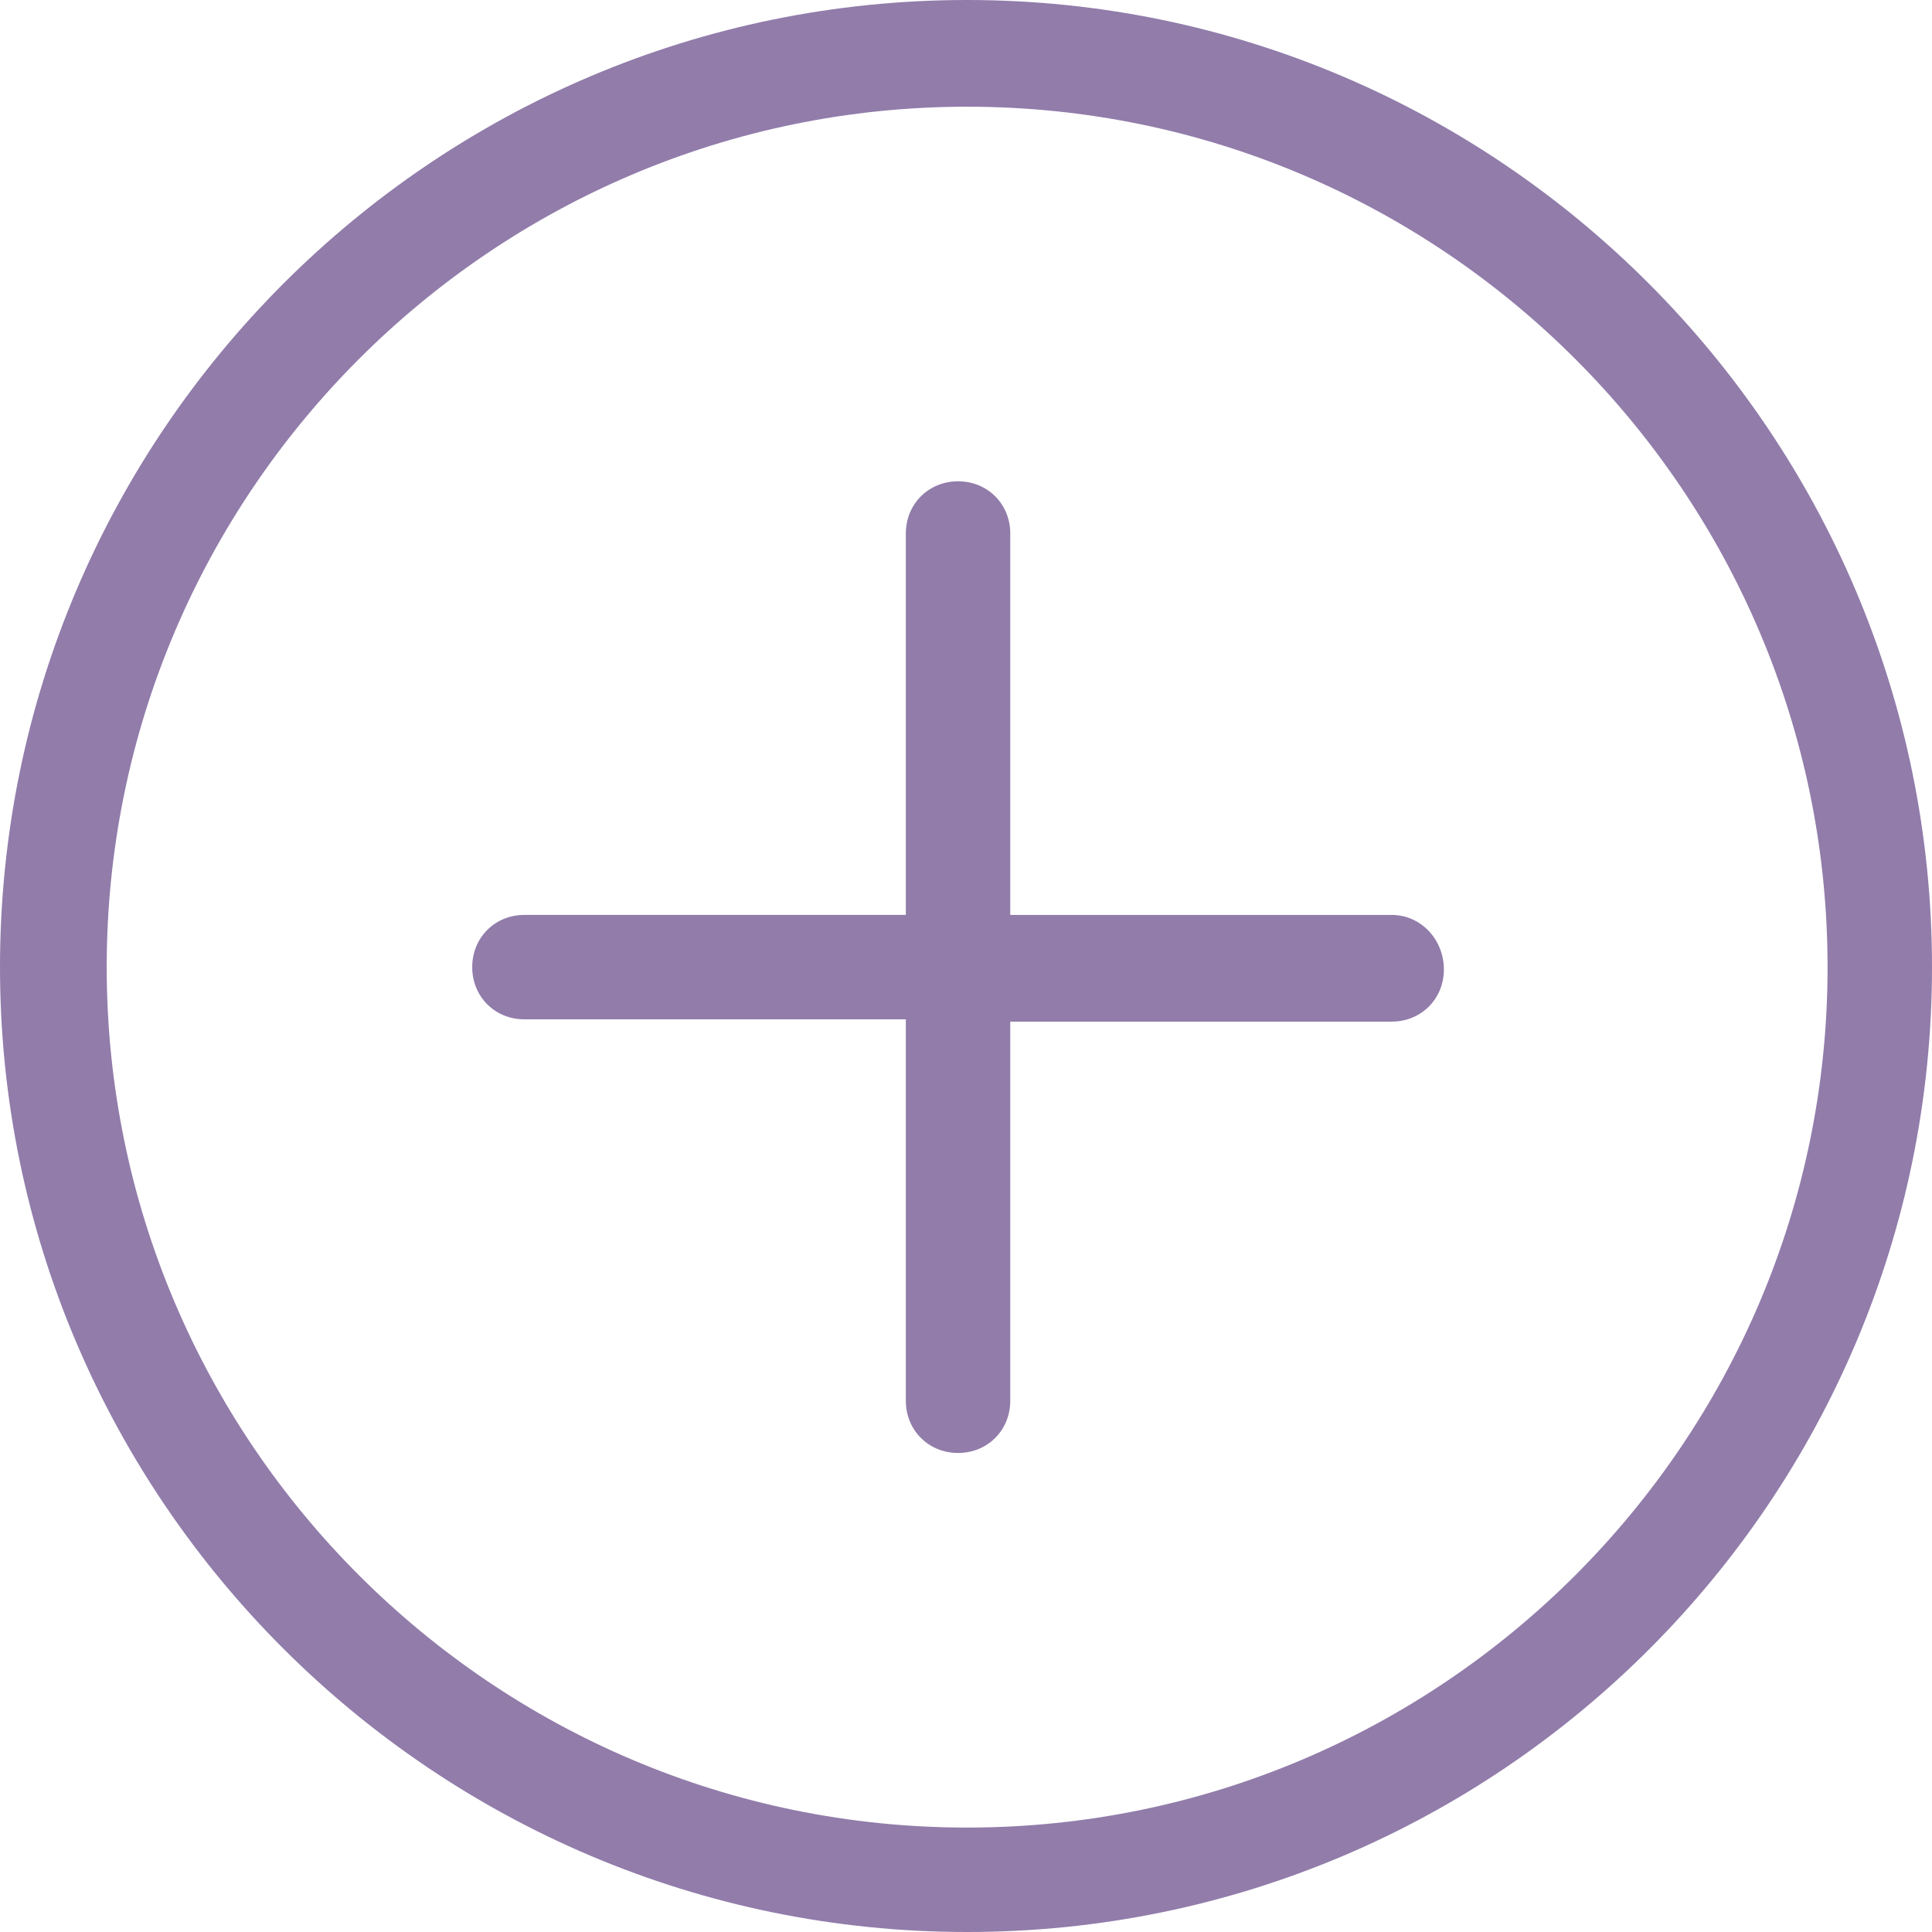 <?xml version="1.0" encoding="utf-8"?>
<!-- Generator: Adobe Illustrator 19.1.0, SVG Export Plug-In . SVG Version: 6.00 Build 0)  -->
<svg version="1.1" id="Layer_1" xmlns="http://www.w3.org/2000/svg" xmlns:xlink="http://www.w3.org/1999/xlink" x="0px" y="0px"
	 width="85.1px" height="85.1px" viewBox="0 0 85.1 85.1" style="enable-background:new 0 0 85.1 85.1;" xml:space="preserve">
<style type="text/css">
	.st0{fill:#917CAA;}
</style>
<path class="st0" d="M42.6,0C19.1,0,0,19.1,0,42.6C0,66,19.1,85.1,42.6,85.1S85.1,66,85.1,42.6C85.1,19.1,66,0,42.6,0z M42.6,80.5
	c-20.9,0-37.9-17-37.9-37.9c0-20.9,17-37.9,37.9-37.9c20.9,0,37.9,17,37.9,37.9C80.5,63.5,63.5,80.5,42.6,80.5z"/>
<path class="st0" d="M61.3,40.3l-16.8,0V23.5c0-1.3-1-2.3-2.3-2.3c-1.3,0-2.3,1-2.3,2.3v16.8l-16.8,0c-1.3,0-2.3,1-2.3,2.3
	c0,1.3,1,2.3,2.3,2.3l16.8,0v16.8c0,1.3,1,2.3,2.3,2.3c1.3,0,2.3-1,2.3-2.3V45l16.8,0c1.3,0,2.3-1,2.3-2.3
	C63.6,41.4,62.6,40.3,61.3,40.3z"/>
</svg>
